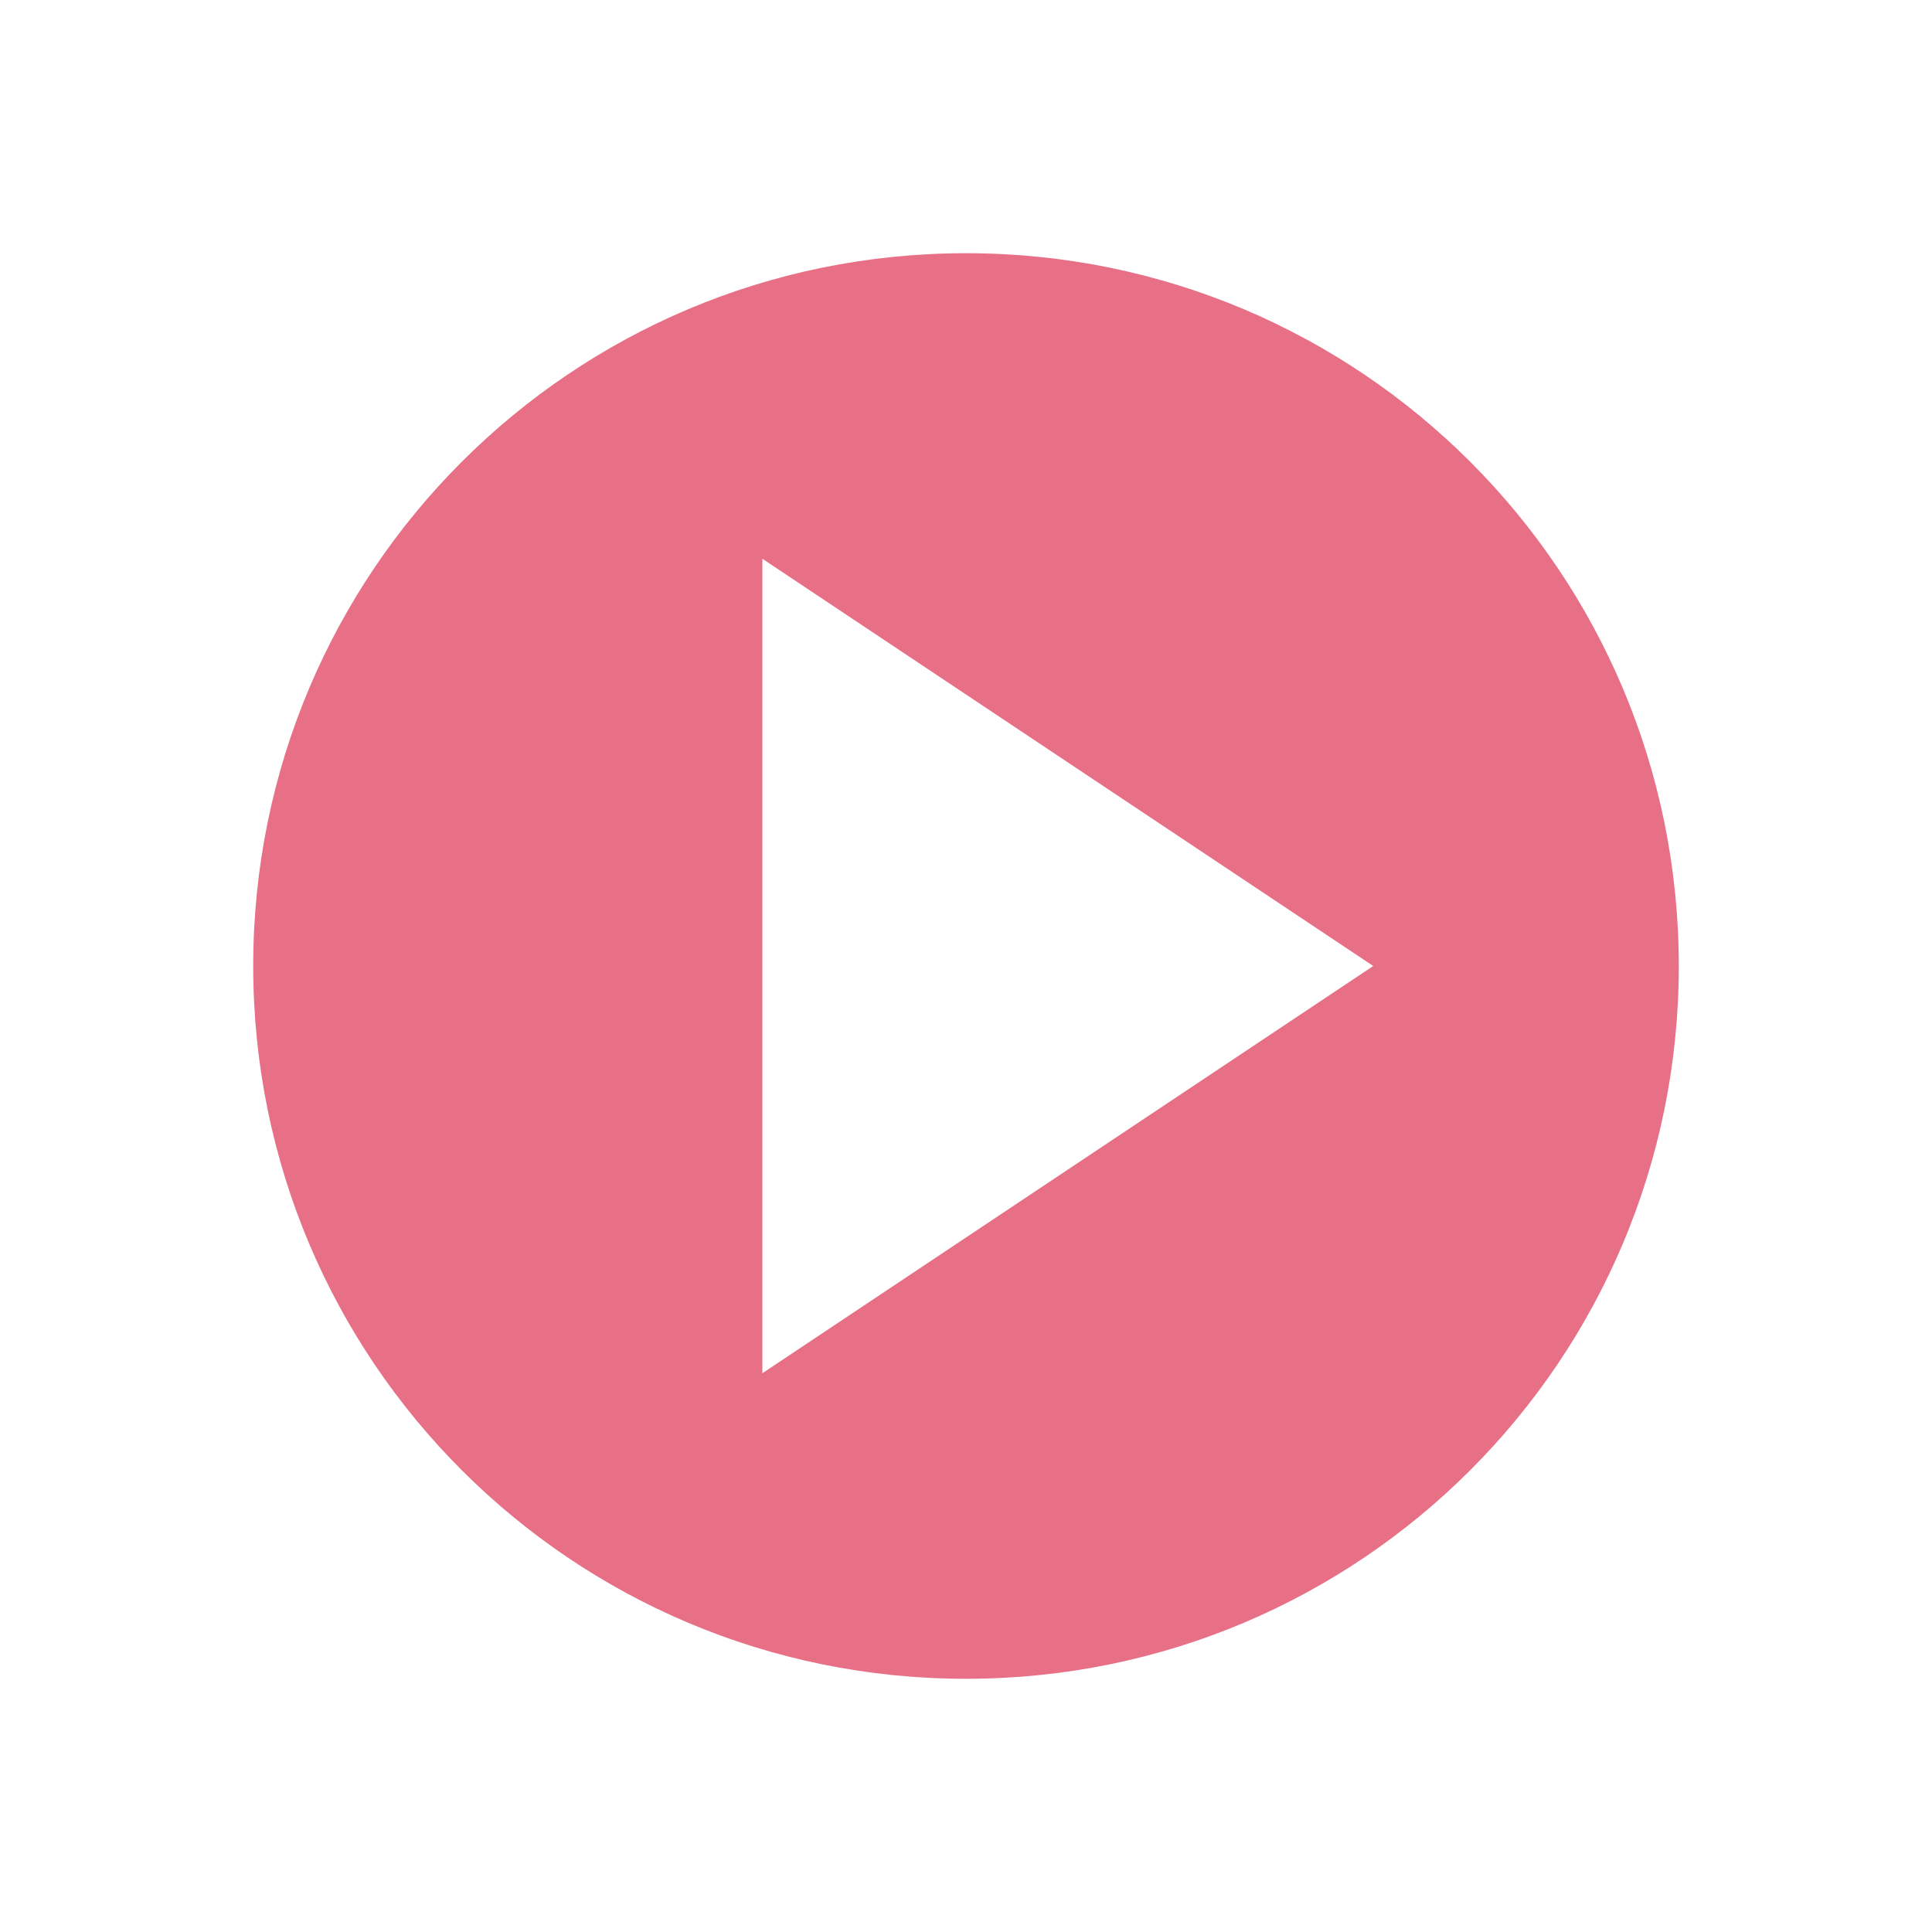 <svg width="51" height="51" viewBox="0 0 51 51" fill="none" xmlns="http://www.w3.org/2000/svg">
<g clip-path="url(#clip0_70_731)" filter="url(#filter0_d_70_731)">
<circle cx="25.5" cy="25.5" r="19.484" fill="#D40029" fill-opacity="0.56"/>
<path d="M36.25 25.5L20.125 36.25V14.75L36.25 25.5ZM25.5 4.004C13.642 4.004 4.004 13.642 4.004 25.5C4.004 37.358 13.642 46.996 25.5 46.996C37.358 46.996 46.996 37.358 46.996 25.5C46.996 13.642 37.358 4.004 25.5 4.004ZM25.5 6.684C35.906 6.684 44.316 15.094 44.316 25.5C44.316 35.906 35.906 44.316 25.5 44.316C15.094 44.316 6.684 35.906 6.684 25.5C6.684 15.094 15.094 6.684 25.5 6.684Z" fill="white"/>
</g>
<defs>
<filter id="filter0_d_70_731" x="0" y="0" width="51" height="51" filterUnits="userSpaceOnUse" color-interpolation-filters="sRGB">
<feFlood flood-opacity="0" result="BackgroundImageFix"/>
<feColorMatrix in="SourceAlpha" type="matrix" values="0 0 0 0 0 0 0 0 0 0 0 0 0 0 0 0 0 0 127 0" result="hardAlpha"/>
<feOffset/>
<feGaussianBlur stdDeviation="2"/>
<feComposite in2="hardAlpha" operator="out"/>
<feColorMatrix type="matrix" values="0 0 0 0 0 0 0 0 0 0 0 0 0 0 0 0 0 0 0.3 0"/>
<feBlend mode="normal" in2="BackgroundImageFix" result="effect1_dropShadow_70_731"/>
<feBlend mode="normal" in="SourceGraphic" in2="effect1_dropShadow_70_731" result="shape"/>
</filter>
<clipPath id="clip0_70_731">
<rect width="43" height="43" fill="white" transform="translate(4 4)"/>
</clipPath>
</defs>
</svg>
